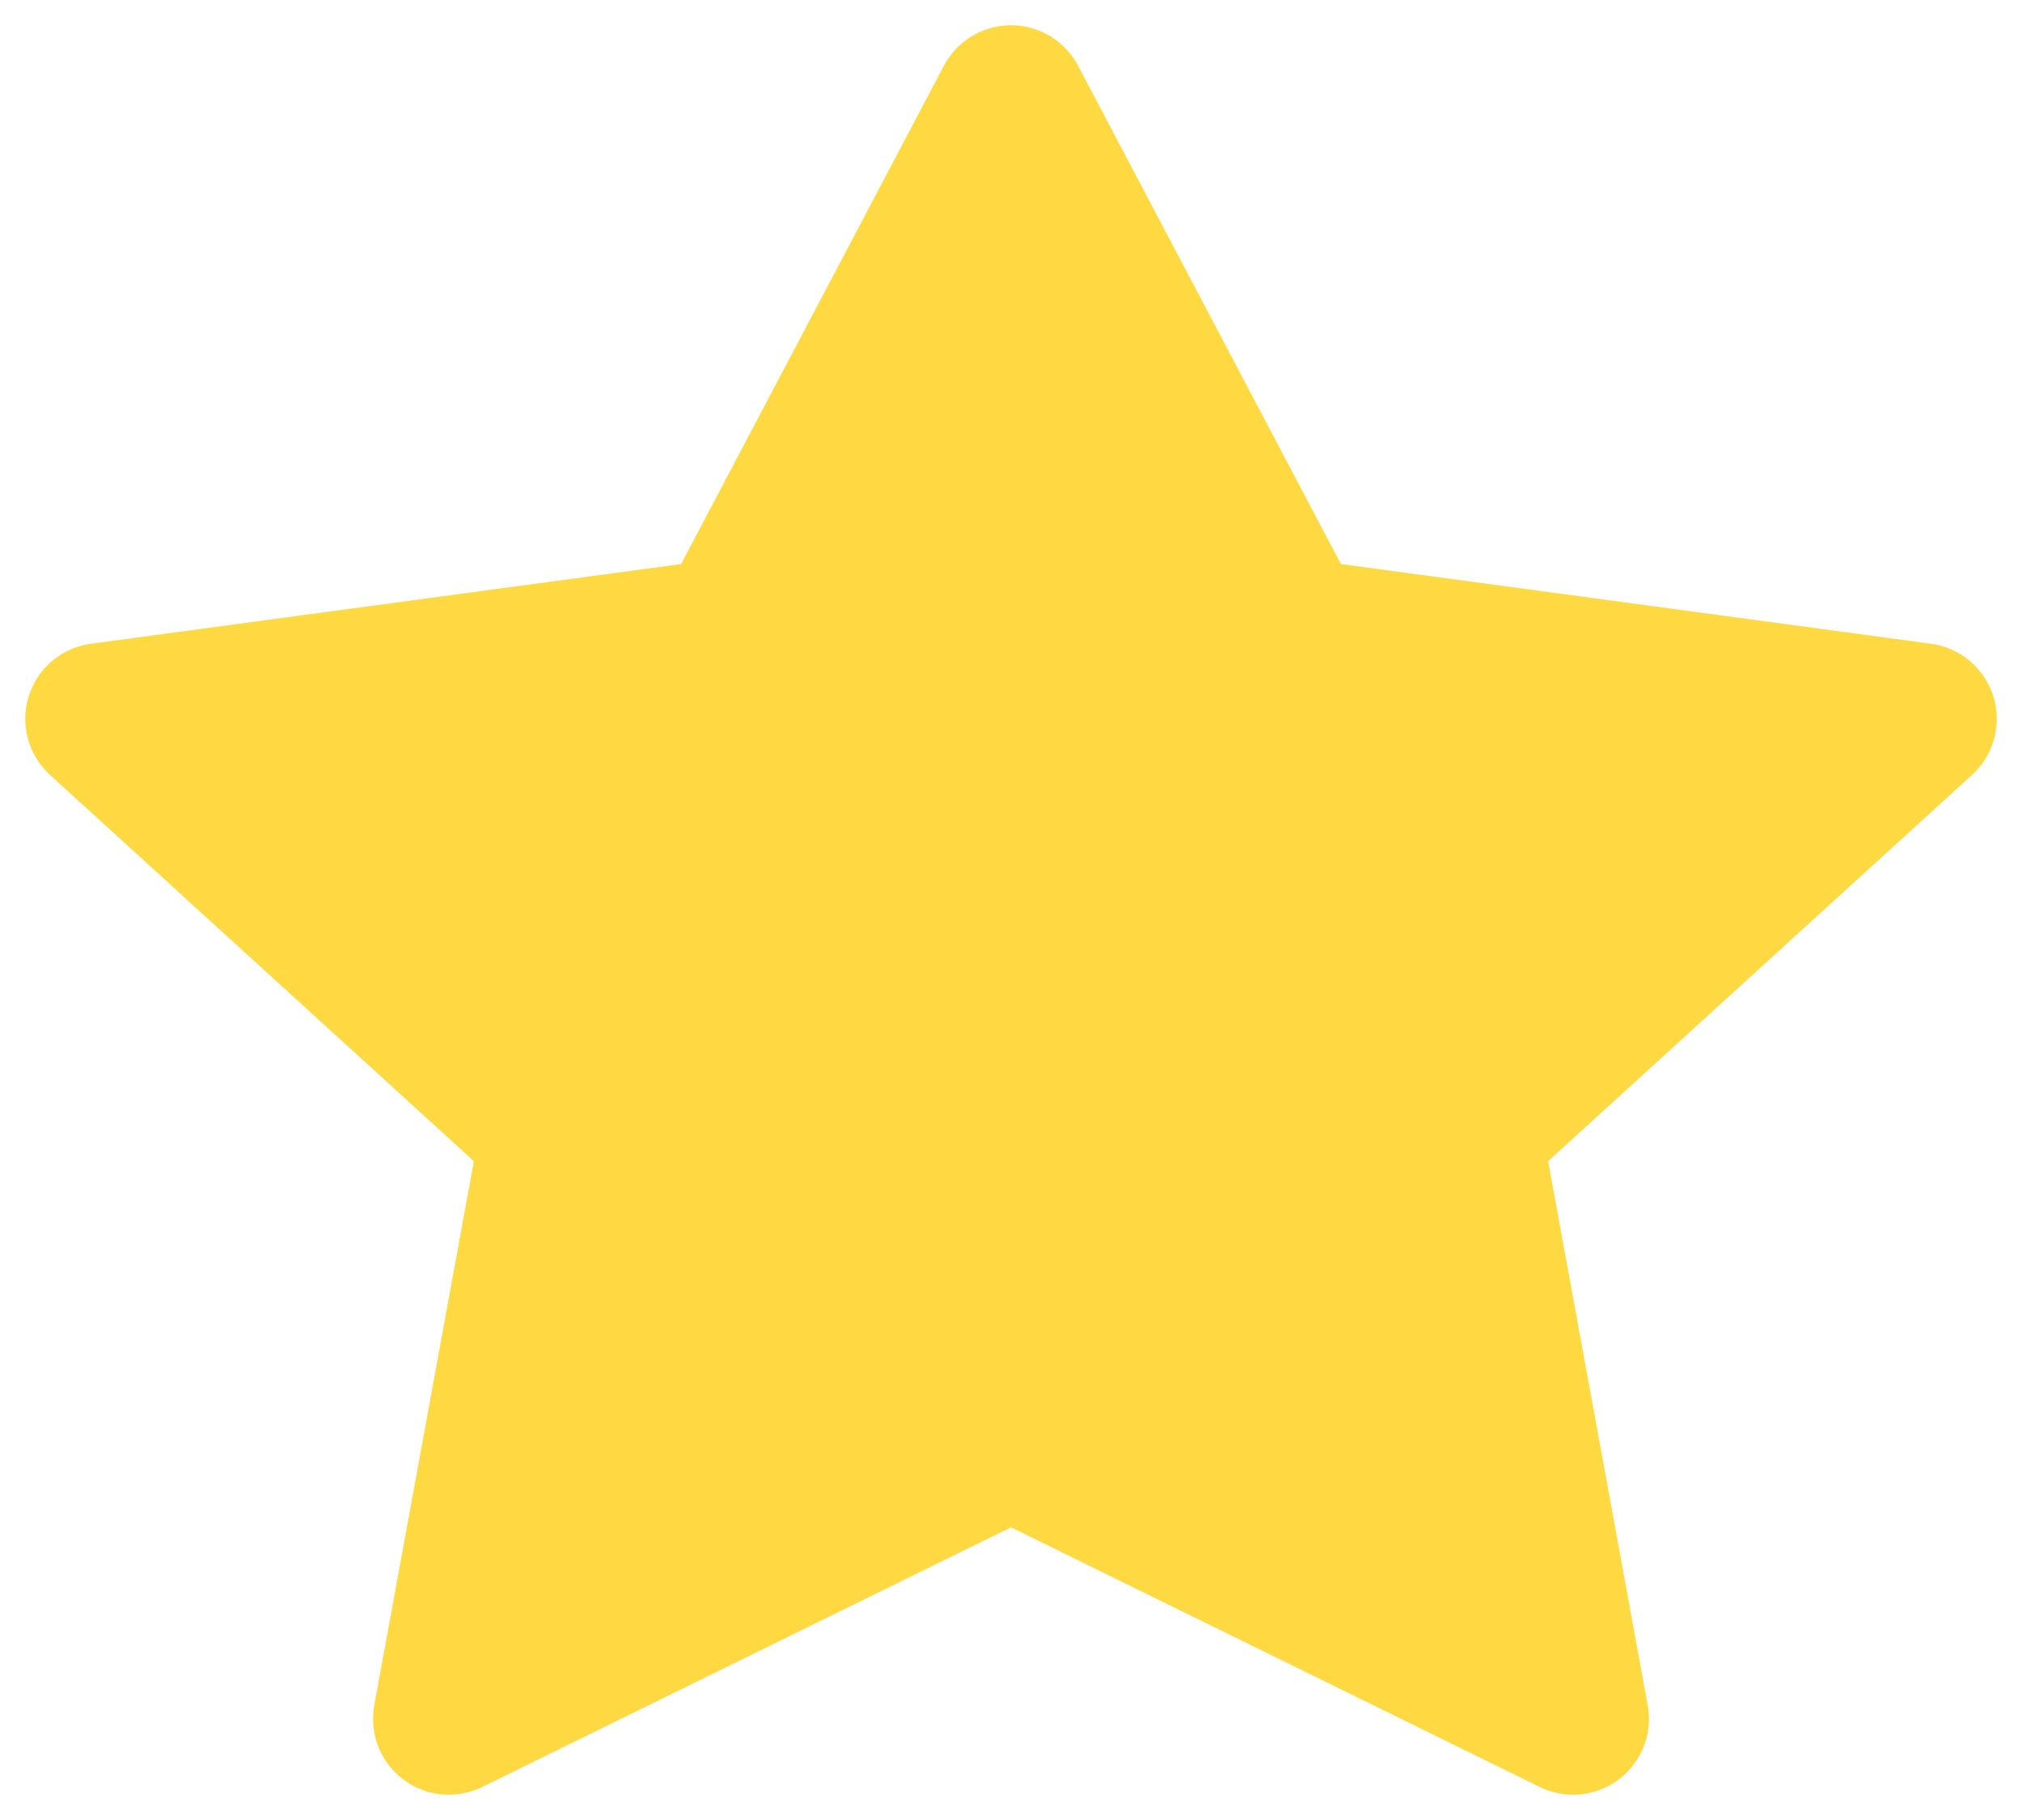 <svg width="20" height="18" viewBox="0 0 20 18" fill="none" xmlns="http://www.w3.org/2000/svg">
<path d="M10 1L7.22 6.27L1 7.11L5.5 11.21L4.44 17L10 14.27L15.56 17L14.5 11.21L19 7.11L12.78 6.27L10 1Z" fill="#FED942" stroke="#FED942" stroke-width="1.5" stroke-linecap="round" stroke-linejoin="round"/>
</svg>
